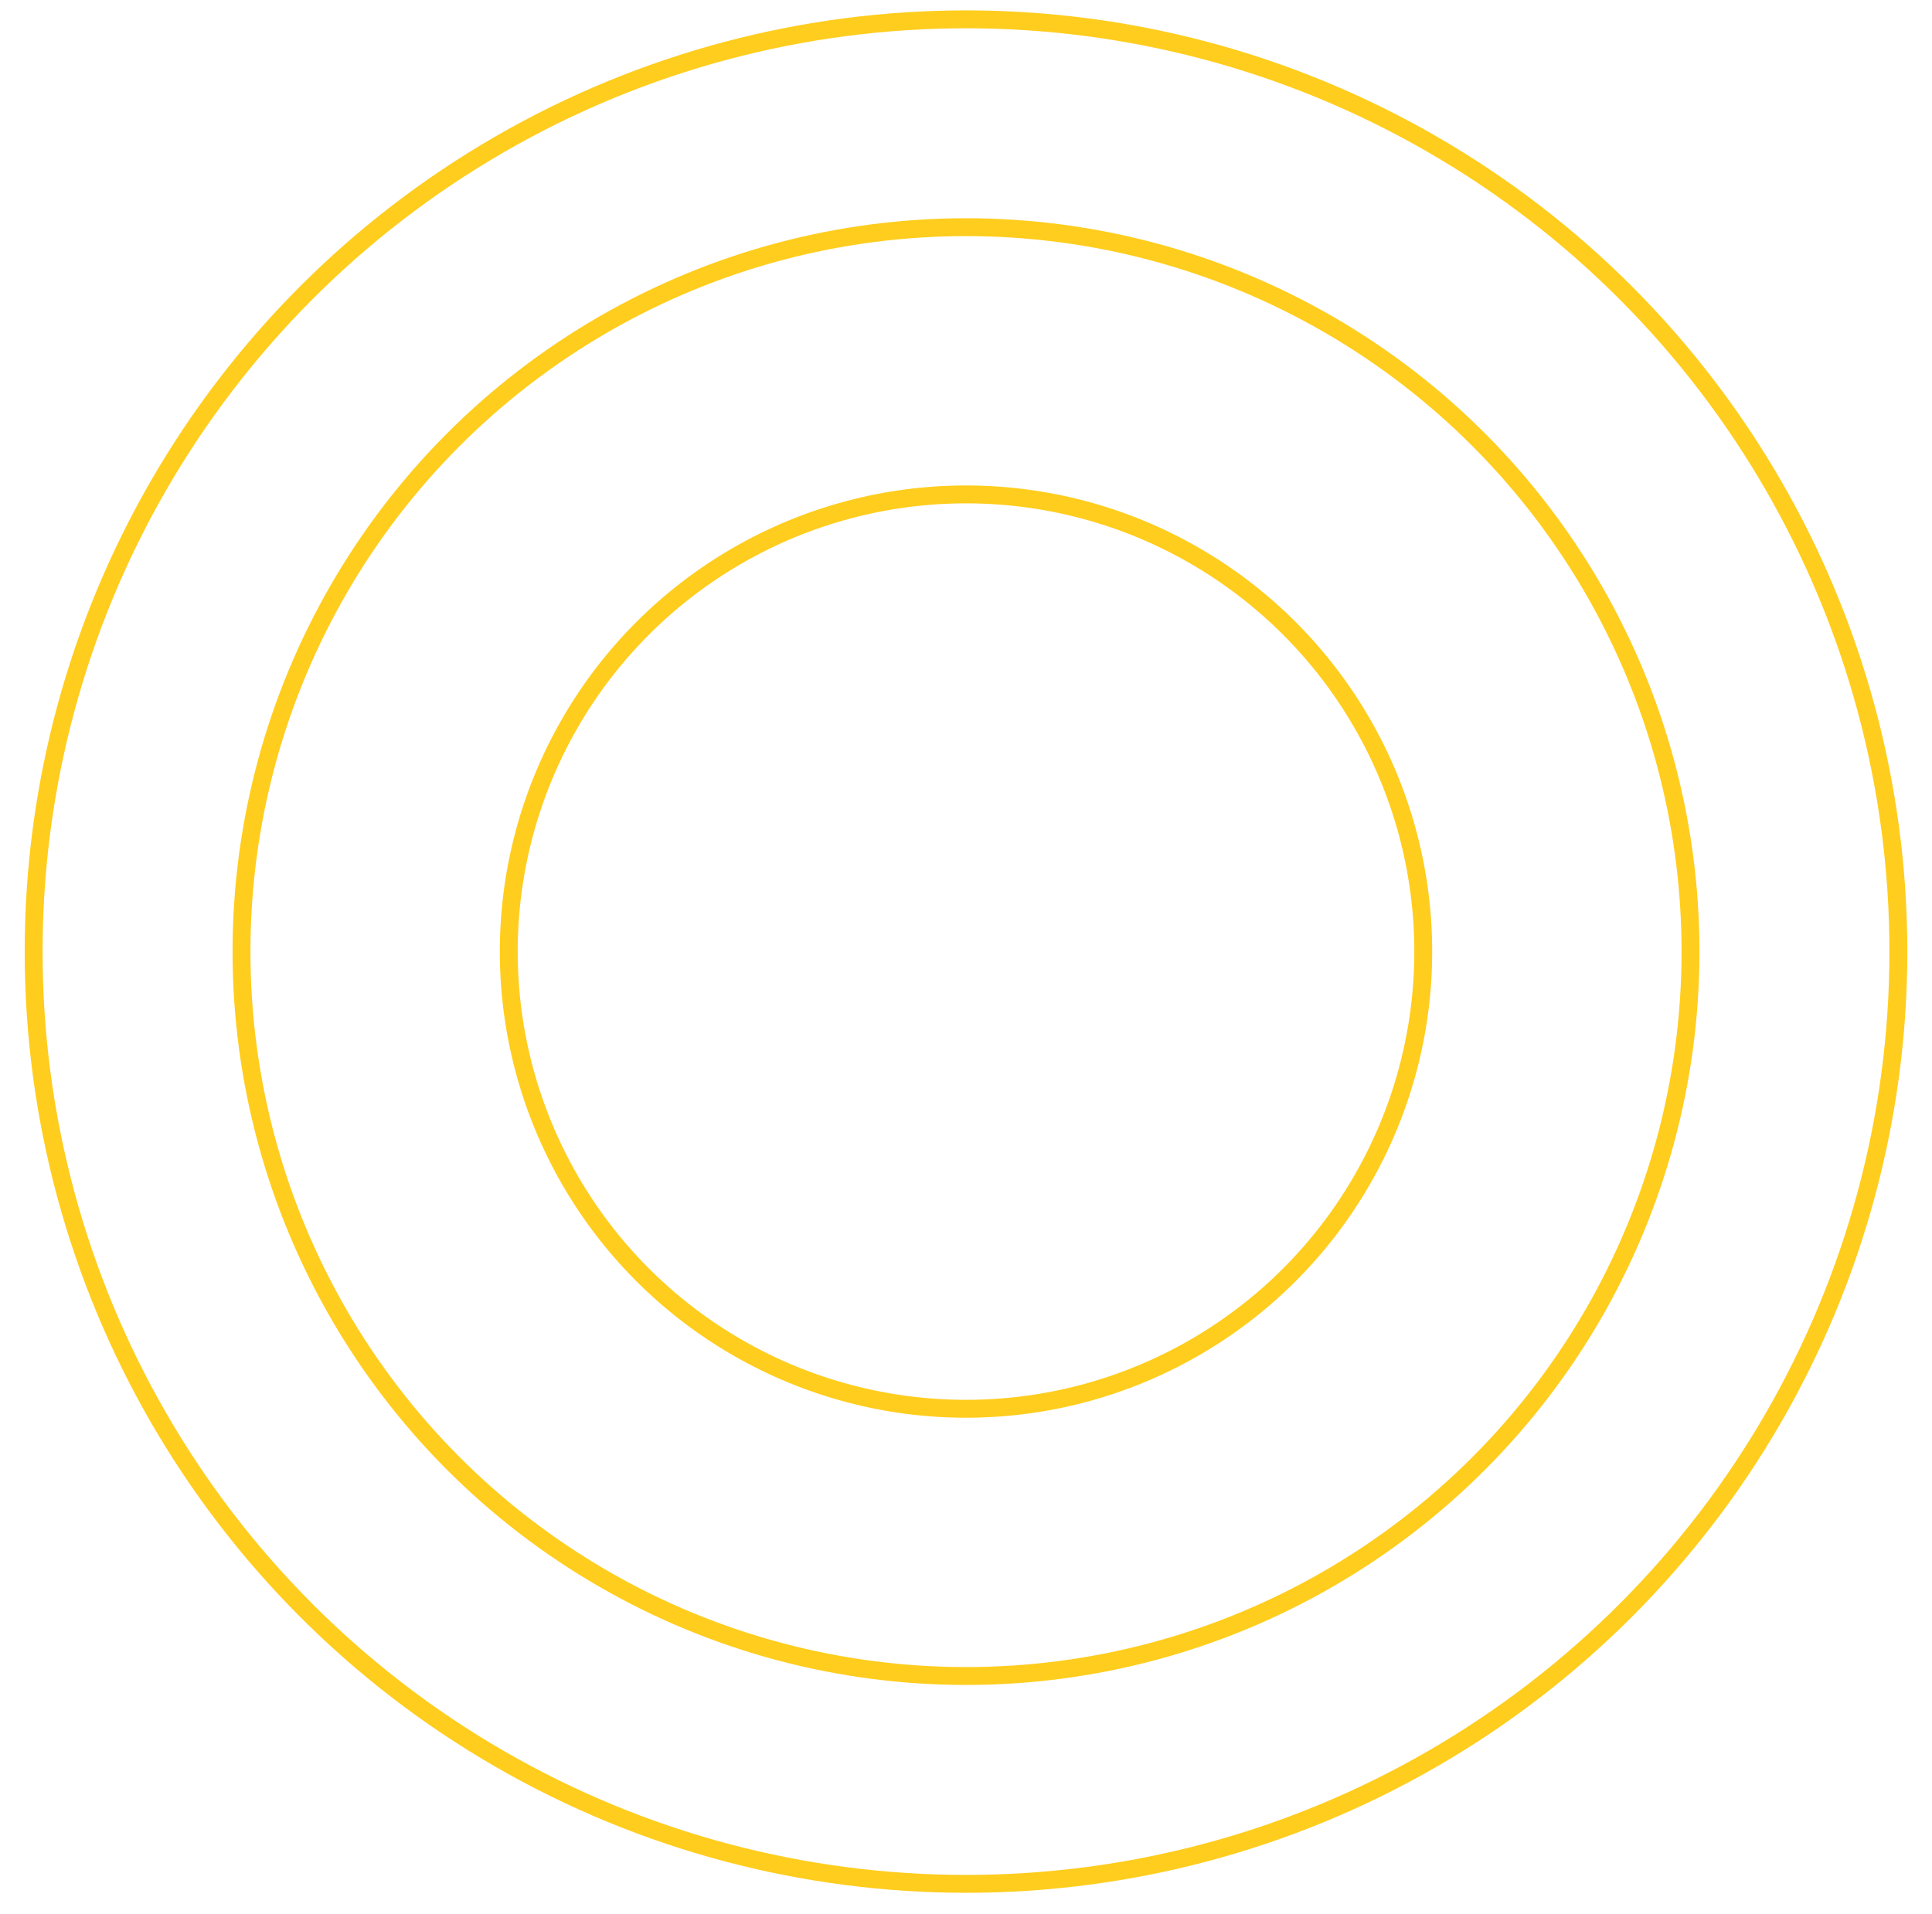 <svg width="108" height="107" viewBox="0 0 108 107" fill="none" xmlns="http://www.w3.org/2000/svg">
<circle cx="54" cy="53.201" r="52.12" stroke="#FFCD1E" strokeWidth="2"/>
<circle cx="54" cy="53.201" r="40.5" stroke="#FFCD1E" strokeWidth="2"/>
<circle cx="54" cy="53.201" r="25.56" stroke="#FFCD1E" strokeWidth="2"/>
</svg>
